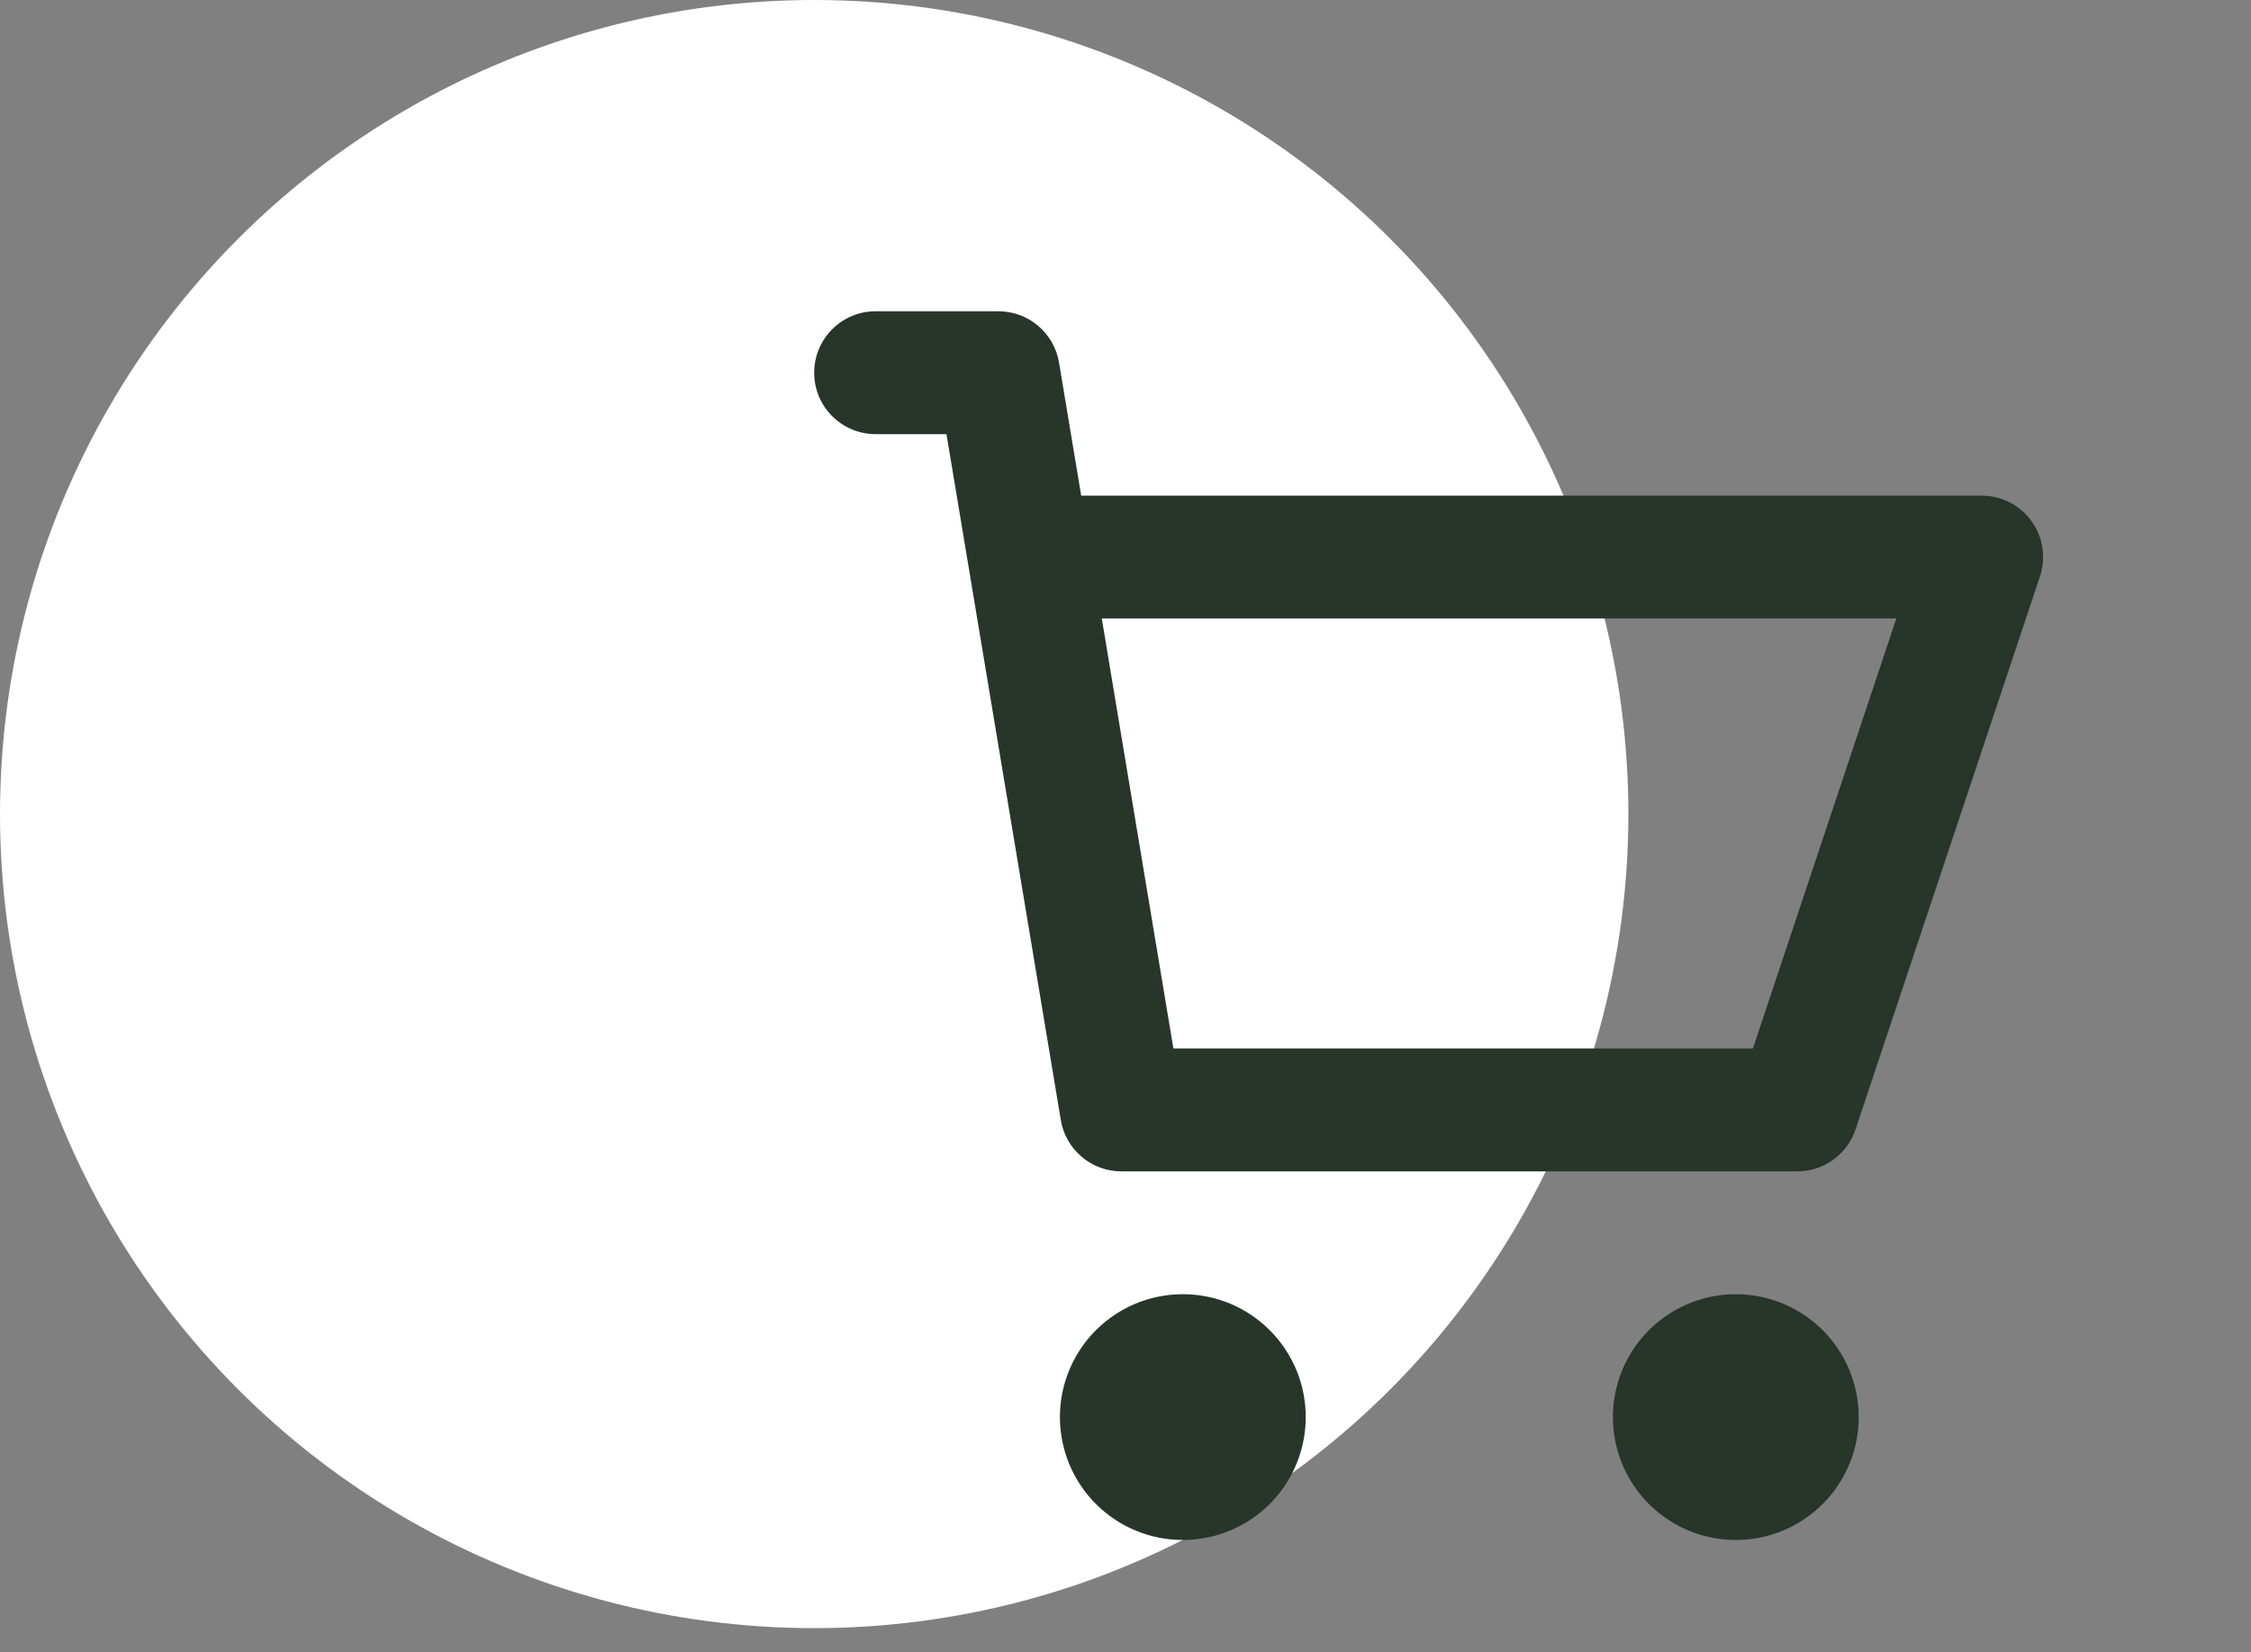 <?xml version="1.0" encoding="UTF-8"?>
<svg width="94px" height="69px" viewBox="0 0 94 69" version="1.1" xmlns="http://www.w3.org/2000/svg" xmlns:xlink="http://www.w3.org/1999/xlink">
    <rect x="0" y="0" width="94" height="69" fill="#808080" stroke="none"/>
    <!-- Generator: Sketch 60.1 (88133) - https://sketch.com -->
    <title>cart-icon</title>
    <desc>Created with Sketch.</desc>
    <g id="cart-icon" stroke="none" stroke-width="1" fill="none" fill-rule="evenodd">
        <g fill-rule="nonzero">
            <circle id="Ellipse_3" fill="#FFFFFF" cx="34" cy="34" r="34"></circle>
            <g id="Gruppe_34" transform="translate(34, 12)" fill="#27352A">
                <path d="M5.524,6.132 L10.291,34.732 C10.479,36.007 11.584,36.944 12.872,36.922 L41.053,36.922 C42.157,36.922 43.138,36.215 43.487,35.168 L51.187,12.076 C51.447,11.293 51.316,10.433 50.833,9.764 C50.35,9.095 49.575,8.699 48.75,8.7 L11.15,8.7 L10.231,3.183 C10.039,1.914 8.939,0.982 7.656,1 L2.566,1 C1.149,1 0,2.149 0,3.566 C0,4.983 1.149,6.132 2.566,6.132 L5.524,6.132 Z M15,31.79 L12.009,13.829 L45.19,13.829 L39.2,31.79 L15,31.79 Z" id="Pfad_28"></path>
                <path d="M20.526,47.185 C20.526,49.261 19.276,51.132 17.358,51.926 C15.44,52.721 13.232,52.281 11.765,50.814 C10.297,49.346 9.858,47.138 10.653,45.22 C11.448,43.303 13.319,42.053 15.395,42.053 C18.229,42.054 20.526,44.351 20.526,47.185 Z" id="Pfad_29"></path>
                <path d="M43.618,47.185 C43.618,49.261 42.368,51.132 40.45,51.926 C38.532,52.721 36.324,52.281 34.857,50.814 C33.389,49.346 32.95,47.138 33.745,45.22 C34.54,43.303 36.411,42.053 38.487,42.053 C39.848,42.053 41.153,42.594 42.116,43.556 C43.078,44.519 43.618,45.824 43.618,47.185 L43.618,47.185 Z" id="Pfad_30"></path>
            </g>
        </g>
    </g>
</svg>